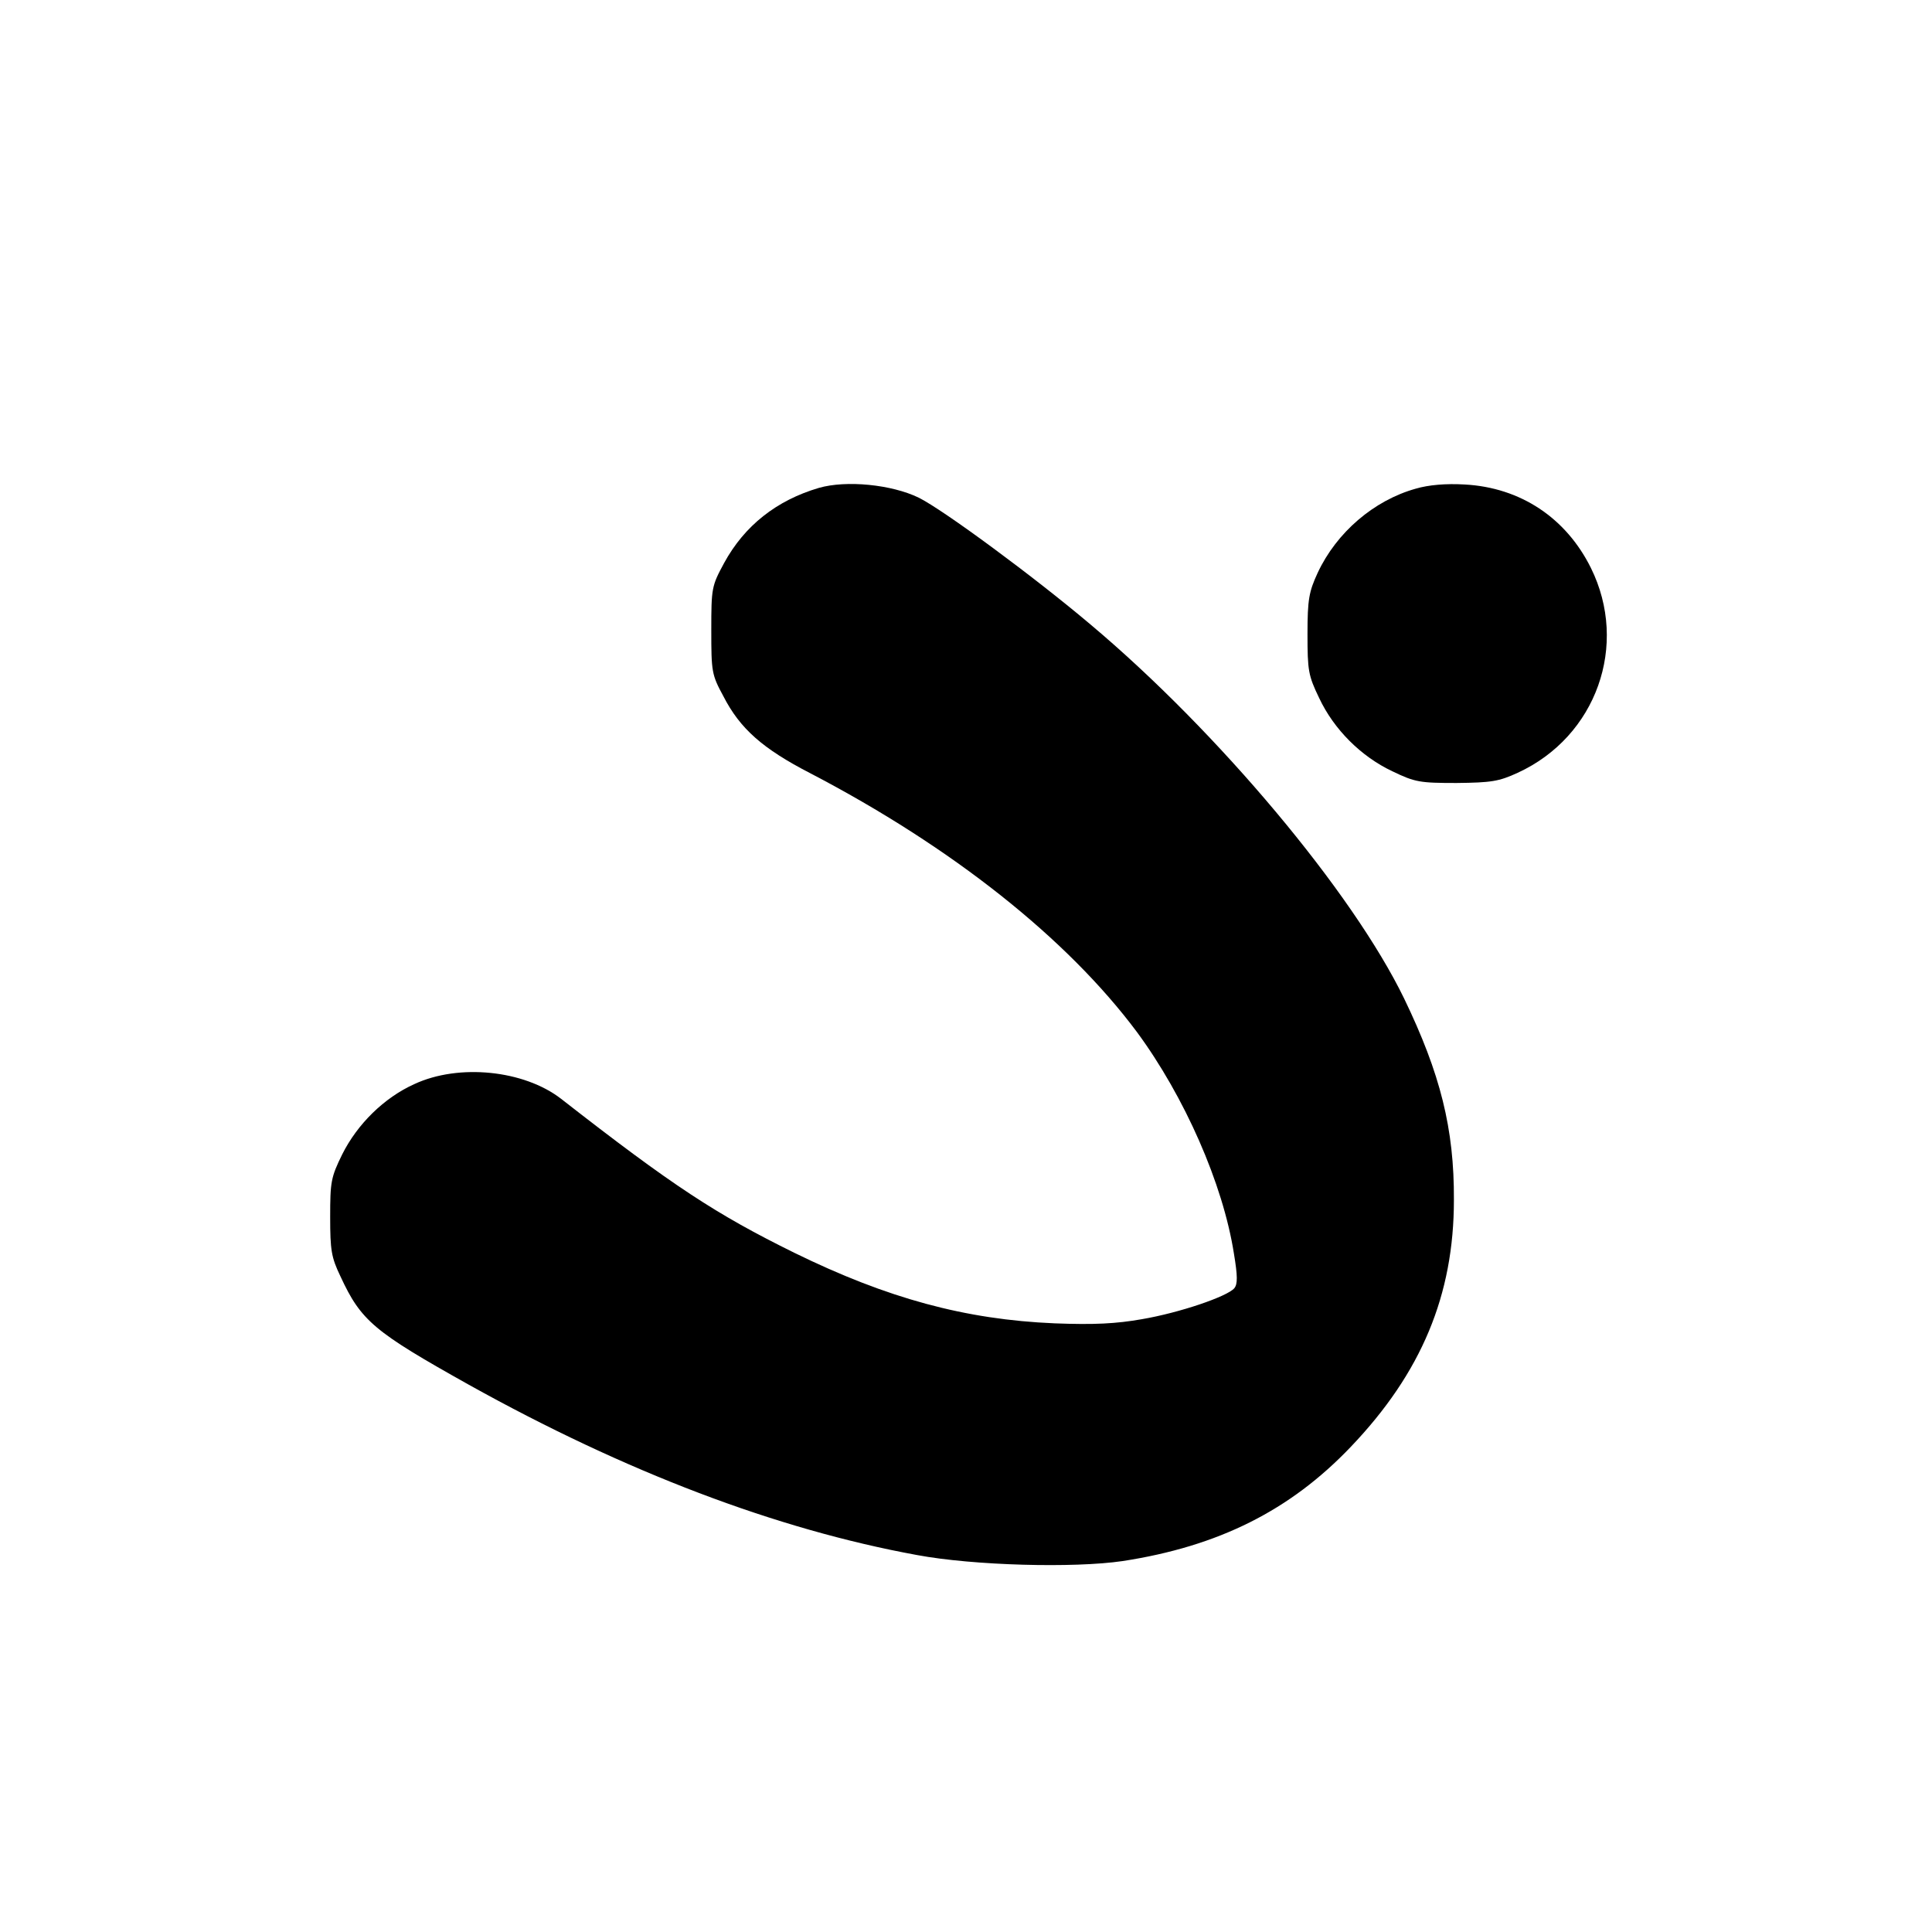 <?xml version="1.0" standalone="no"?>
<!DOCTYPE svg PUBLIC "-//W3C//DTD SVG 20010904//EN"
 "http://www.w3.org/TR/2001/REC-SVG-20010904/DTD/svg10.dtd">
<svg version="1.0" xmlns="http://www.w3.org/2000/svg"
 width="512pt" height="512pt" viewBox="0 0 512 512"
 preserveAspectRatio="xMidYMid meet">
<g transform="translate(0,512) scale(0.1,-0.1)"
fill="#000000" stroke="none">
<path d="M2170 3827 c-112 -33 -197 -100 -251 -199 -33 -61 -34 -66 -34 -178
0 -110 1 -118 32 -175 44 -86 104 -139 230 -204 376 -196 681 -438 866 -686
126 -171 228 -402 257 -587 10 -60 10 -81 1 -92 -19 -22 -145 -65 -245 -82
-68 -12 -126 -15 -231 -11 -237 10 -443 66 -690 187 -207 102 -322 177 -618
408 -98 76 -271 94 -389 39 -80 -36 -151 -106 -191 -186 -30 -61 -32 -73 -32
-166 0 -88 3 -107 27 -157 55 -119 89 -147 341 -288 415 -231 815 -383 1187
-451 150 -28 416 -35 545 -16 254 39 444 134 605 303 187 196 273 402 273 654
1 189 -36 335 -132 534 -137 282 -493 707 -831 991 -149 126 -389 303 -455
336 -72 35 -192 47 -265 26z"/>
<path d="M3752 3825 c-111 -31 -210 -116 -260 -223 -23 -50 -27 -70 -27 -162
0 -97 2 -110 31 -170 39 -83 111 -155 194 -194 60 -29 73 -31 170 -31 92 1
112 4 162 27 209 96 295 339 194 543 -66 133 -187 213 -334 221 -50 3 -96 -1
-130 -11z"/>
</g>
</svg>
